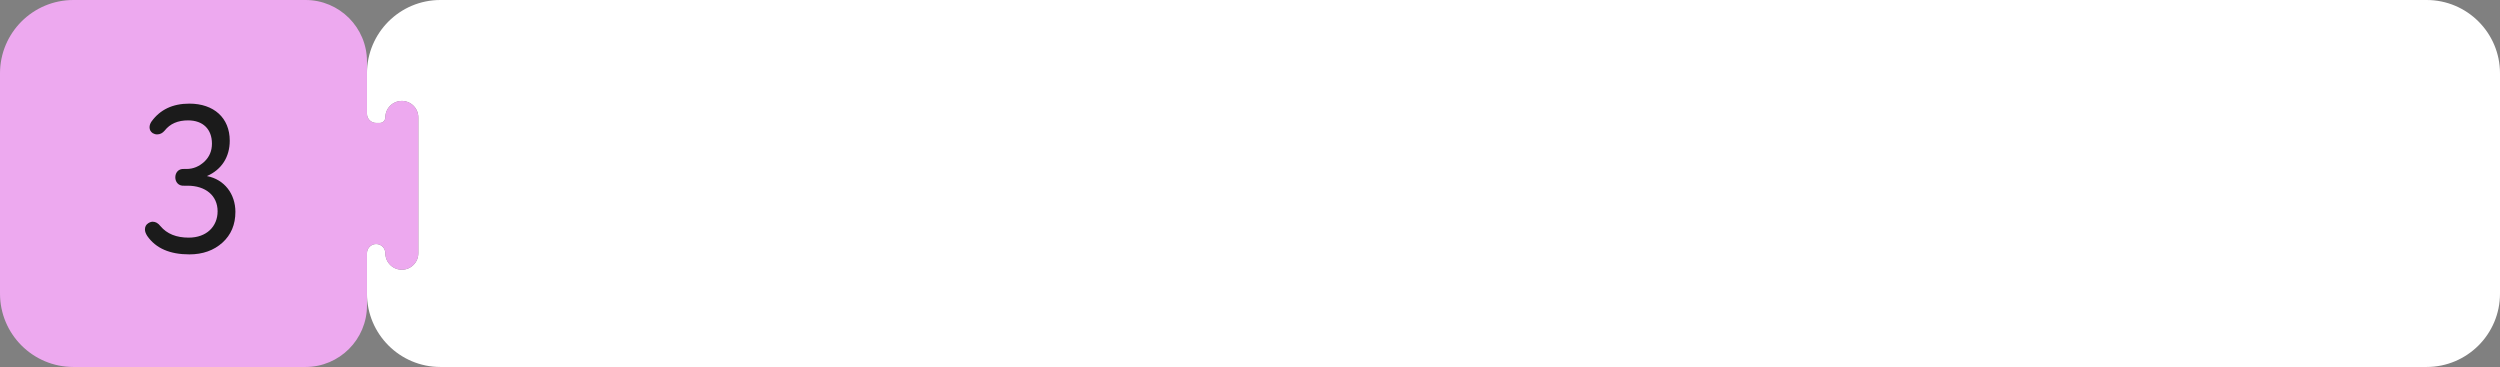 <?xml version="1.0" encoding="UTF-8"?> <svg xmlns="http://www.w3.org/2000/svg" width="545" height="80" viewBox="0 0 545 80" fill="none"><rect x="0" y="0" width="545" height="80" fill="#808080" stroke="none"/><path fill-rule="evenodd" clip-rule="evenodd" d="M80 16C80 7.163 87.163 0 96 0H529C537.837 0 545 7.163 545 16V64C545 72.837 537.837 80 529 80H96C87.163 80 80 72.837 80 64V55.2C80 54.096 80.895 53.2 82 53.2C83.105 53.2 84 54.096 84 55.2C84 57.188 85.612 58.8 87.6 58.8C89.588 58.8 91.2 57.188 91.2 55.2V25.6C91.2 23.612 89.588 22 87.6 22C85.612 22 84 23.612 84 25.6C84 26.263 83.463 26.8 82.8 26.8H82C80.895 26.8 80 25.905 80 24.8V16Z" fill="white"></path><path fill-rule="evenodd" clip-rule="evenodd" d="M80 13.4C80 5.999 74.001 0 66.6 0H16C7.163 0 0 7.163 0 16V64C0 72.837 7.163 80 16 80H66.6C74.001 80 80 74.001 80 66.6V55.2C80 54.096 80.895 53.2 82 53.2C83.105 53.2 84 54.096 84 55.2C84 57.188 85.612 58.8 87.6 58.8C89.588 58.8 91.2 57.188 91.2 55.2V25.6C91.2 23.612 89.588 22 87.6 22C85.612 22 84 23.612 84 25.6C84 26.263 83.463 26.8 82.8 26.8H82C80.895 26.8 80 25.905 80 24.8V13.4Z" fill="#EDA9EF"></path><path d="M33.013 26.516C34.884 23.914 37.623 22.59 41.275 22.59C46.616 22.59 50.085 25.694 50.085 30.669C50.085 34.184 48.351 36.969 45.109 38.384C48.944 39.114 51.318 42.31 51.318 46.19C51.318 48.974 50.359 51.211 48.487 52.9C46.616 54.589 44.197 55.456 41.275 55.456C37.03 55.456 33.971 54.133 32.1 51.439C31.78 50.937 31.598 50.481 31.598 50.024C31.598 49.431 31.826 48.974 32.328 48.655C32.693 48.427 33.013 48.335 33.287 48.335C33.926 48.335 34.474 48.655 34.976 49.294C36.391 50.983 38.445 51.805 41.138 51.805C45.018 51.805 47.438 49.385 47.438 46.053C47.438 42.629 44.79 40.484 40.91 40.484H40.134C37.578 40.666 37.578 36.649 40.134 36.832H40.682C42.142 36.832 43.421 36.284 44.562 35.234C45.657 34.184 46.205 32.906 46.205 31.309C46.205 28.159 44.242 26.242 41.001 26.242C38.764 26.242 37.075 26.972 35.889 28.478C35.432 29.026 34.884 29.3 34.245 29.3C33.926 29.3 33.606 29.209 33.287 29.026C32.83 28.707 32.602 28.296 32.602 27.748C32.602 27.337 32.739 26.926 33.013 26.516Z" fill="#1B1B1B"></path></svg> 